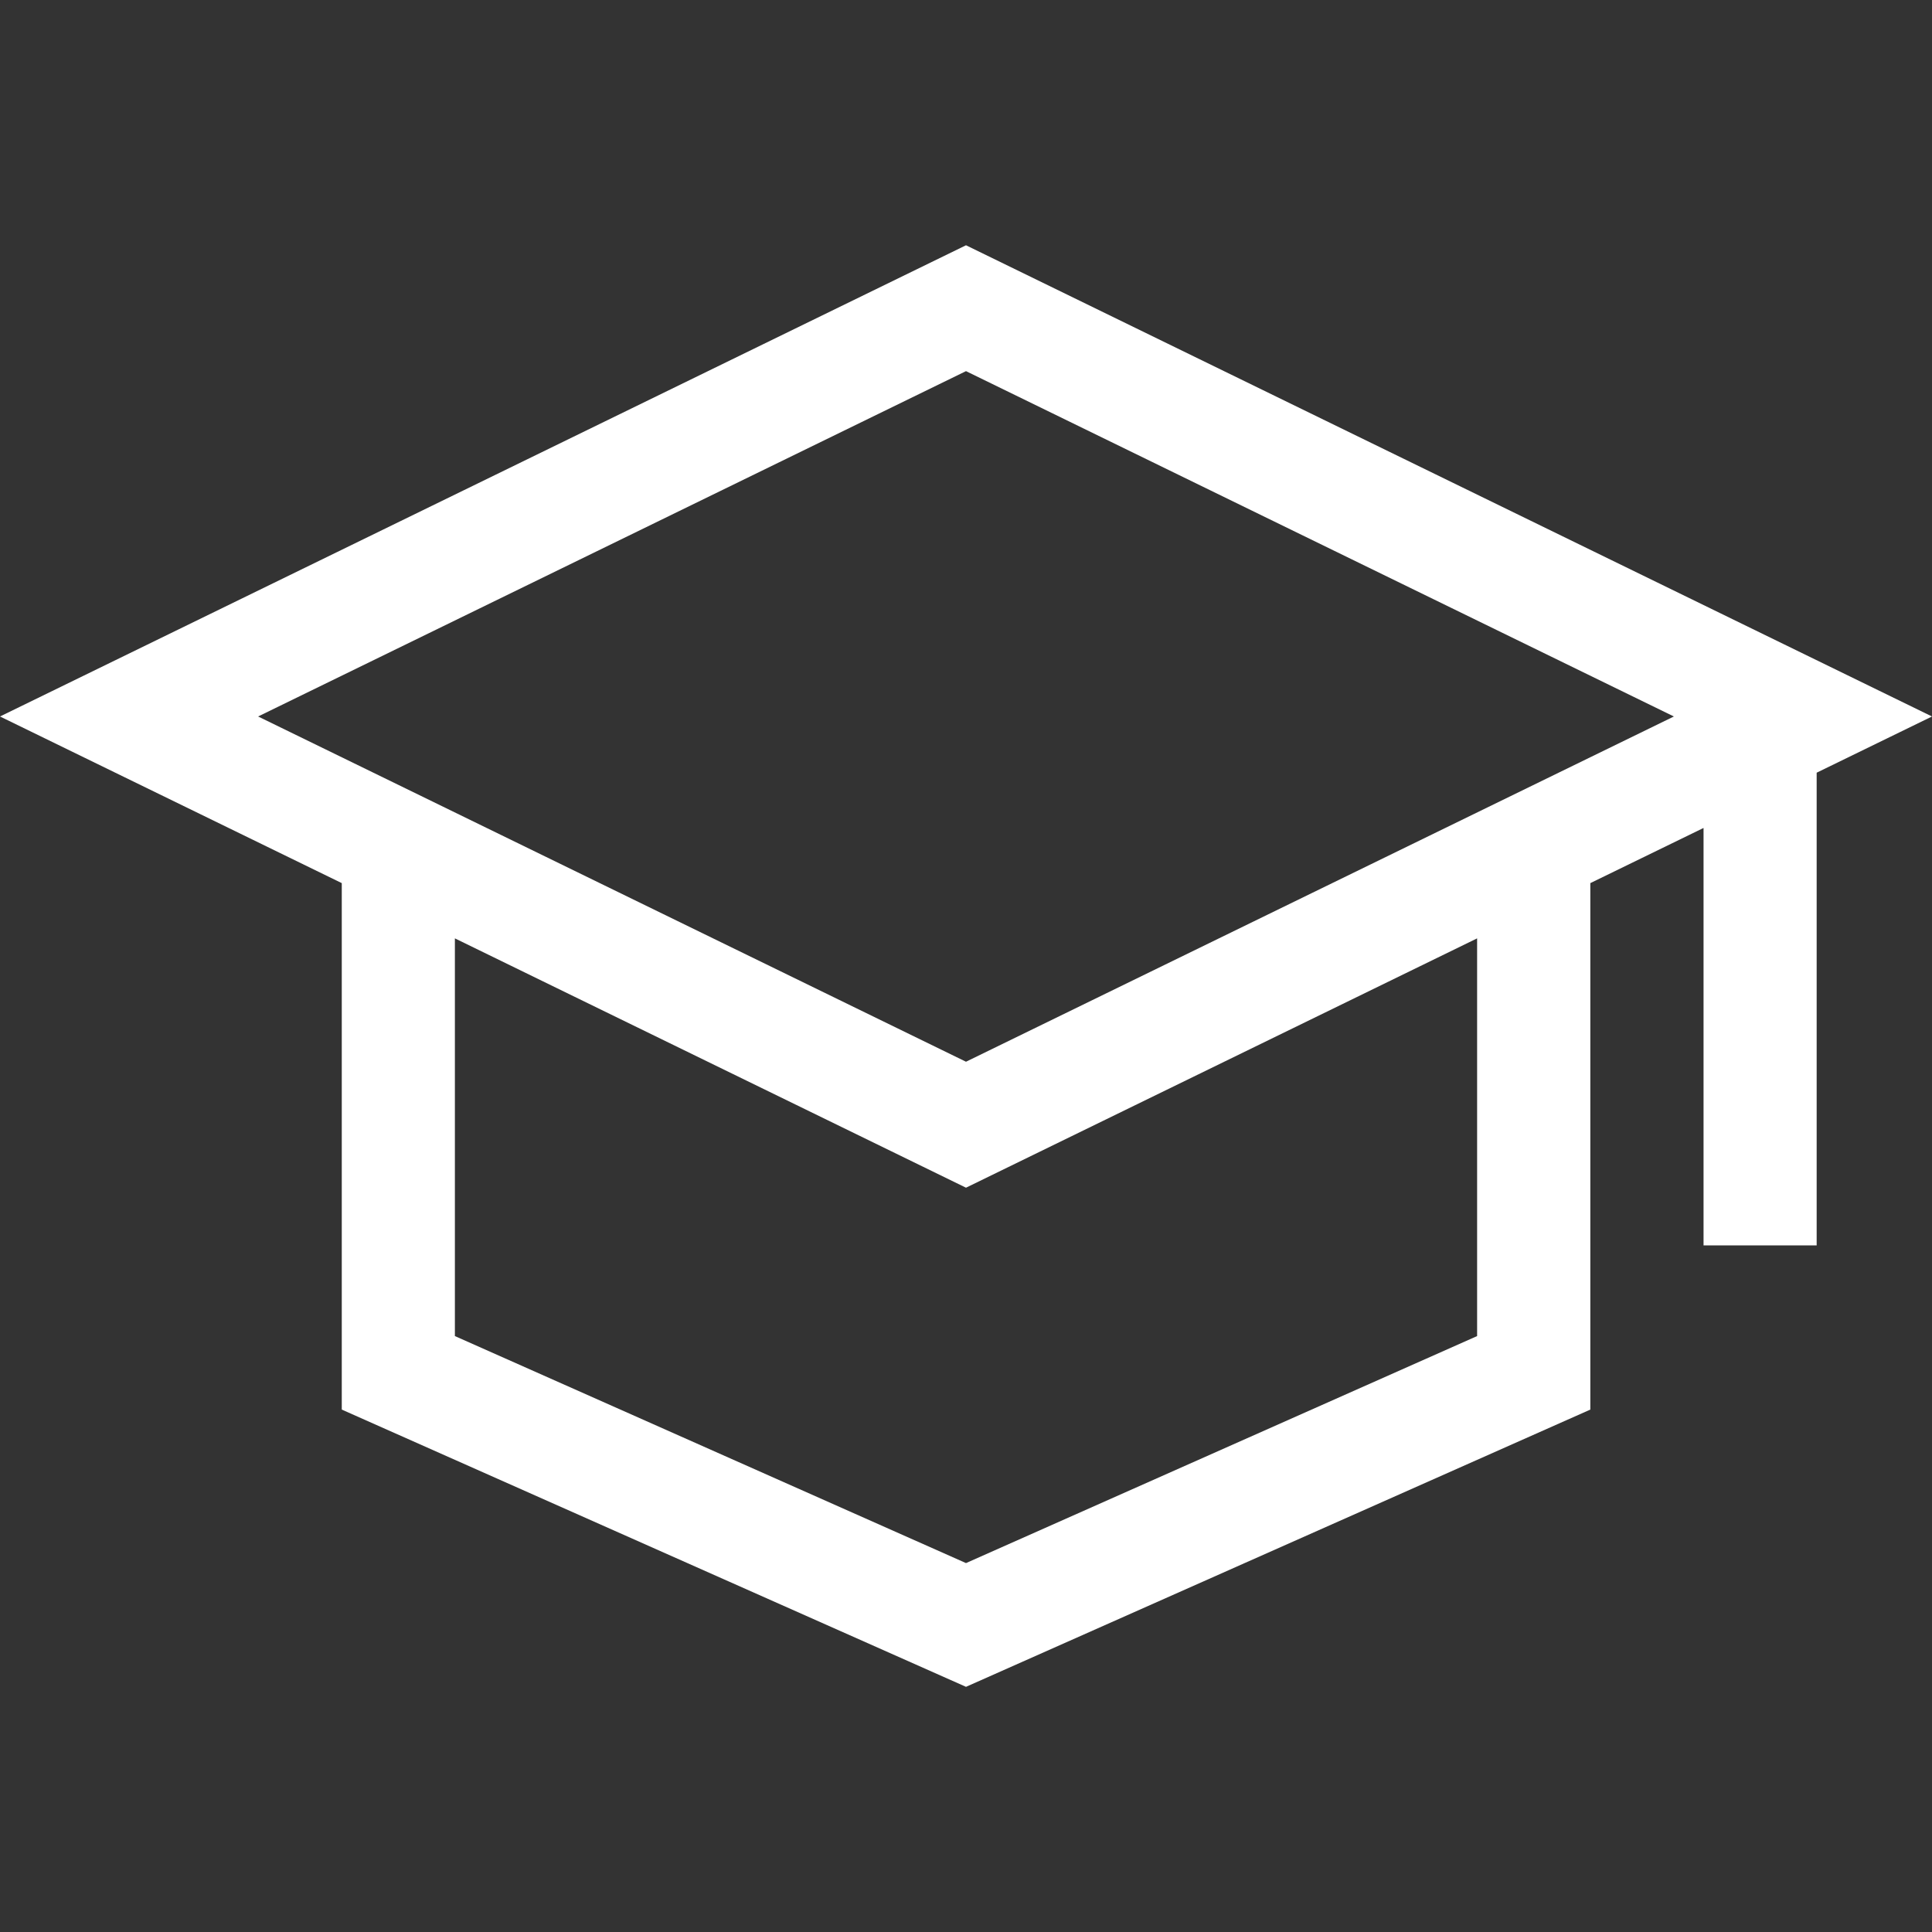 <svg xmlns="http://www.w3.org/2000/svg" width="20" height="20"><rect width="100%" height="100%" fill="#333333" stroke="none"/><defs><clipPath id="a"><path data-name="Rectangle 5" transform="translate(721 12)" fill="#fff" stroke="#707070" d="M0 0h20v20H0z"/></clipPath></defs><g transform="translate(-721 -12)" clip-path="url(#a)"><path d="M741 19.417l-10-4.878-10 4.878 3.538 1.725v5.45l6.462 2.87 6.463-2.87v-5.45l1.172-.571v4.321h1.171v-4.893zm-4.709 6.414L731 28.181l-5.291-2.35v-4.117L731 24.295l5.291-2.581zM731 22.991l-7.328-3.574L731 15.842l7.328 3.575z" fill="#fff"/></g></svg>
